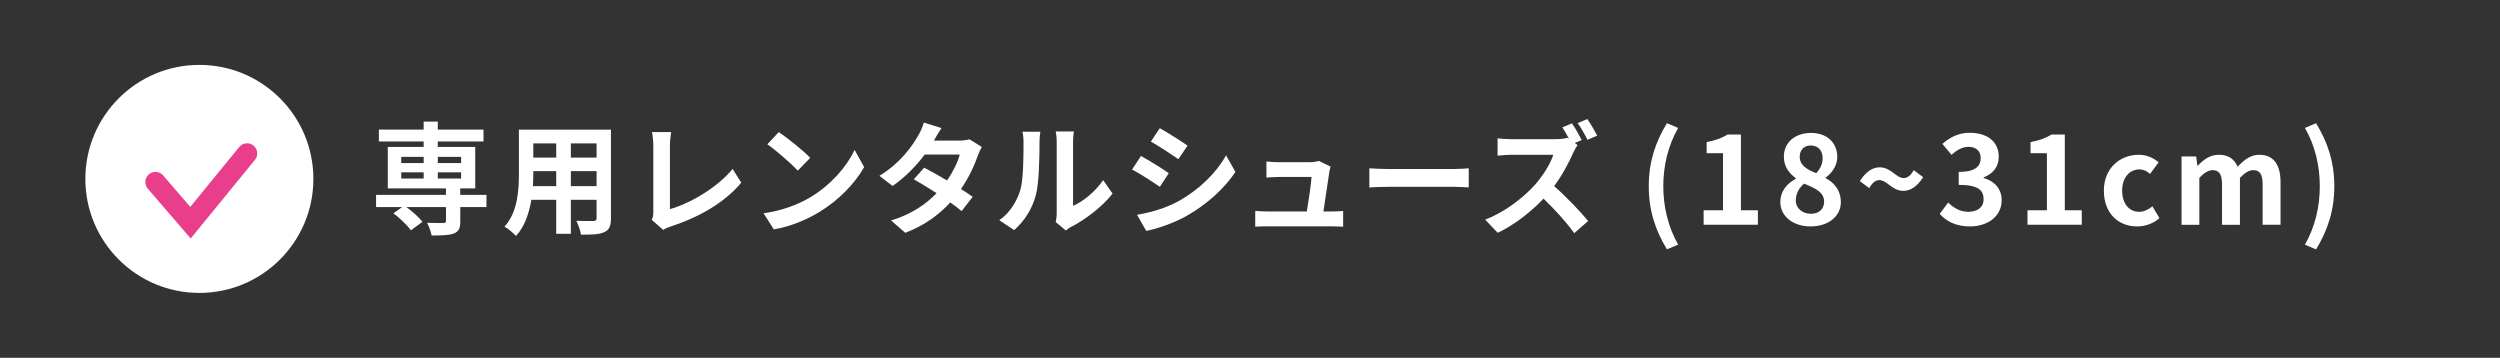 <?xml version="1.0" encoding="UTF-8"?><svg id="_レイヤー_2" xmlns="http://www.w3.org/2000/svg" viewBox="0 0 1069 153"><defs><style>.cls-1{fill:#fff;}.cls-2{fill:#e83e8c;}.cls-3{fill:#333;}</style></defs><g id="_レイヤー_1-2"><g><rect class="cls-3" width="1069" height="153"/><circle class="cls-1" cx="85.25" cy="76.5" r="48.75"/><g><path class="cls-1" d="m208.02,88.55h-11.21v6.1c0,2.97-.63,4.38-2.82,5.21-2.14.78-5.27.83-9.44.83-.26-1.67-1.15-3.86-1.93-5.42,2.76.1,6.05.1,6.93.1.83-.05,1.15-.26,1.15-.94v-5.89h-16.95c2.61,1.88,5.47,4.43,6.88,6.31l-4.95,3.65c-1.41-2.09-4.69-5.21-7.46-7.3l3.75-2.66h-11.16v-5.21h29.88v-2.76h-24.87v-17.73h15.33v-2.35h-19.14v-5.06h19.14v-3.44h6.05v3.44h19.55v5.06h-19.55v2.35h16.01v17.73h-6.41v2.76h11.21v5.21Zm-36.45-18.82h9.59v-2.66h-9.59v2.66Zm0,6.62h9.59v-2.66h-9.59v2.66Zm15.64-9.28v2.66h9.96v-2.66h-9.96Zm9.96,6.62h-9.96v2.66h9.96v-2.66Z"/><path class="cls-1" d="m261.25,93.29c0,3.34-.73,5-2.82,5.94-2.14,1.04-5.32,1.15-10.01,1.1-.21-1.67-1.2-4.33-1.98-5.94,2.92.16,6.36.1,7.3.1.99,0,1.36-.31,1.36-1.25v-7.82h-11v14.55h-6.26v-14.55h-10.64c-.94,5.68-2.82,11.42-6.57,15.49-.99-1.15-3.49-3.29-4.9-4.01,5.68-6.26,6.15-15.54,6.15-22.84v-18.61h39.36v37.85Zm-23.41-13.71v-6.41h-9.8v.94c0,1.67-.05,3.55-.16,5.47h9.96Zm-9.8-18.25v6.05h9.8v-6.05h-9.8Zm27.06,0h-11v6.05h11v-6.05Zm0,18.25v-6.41h-11v6.41h11Z"/><path class="cls-1" d="m278.68,94.02c.63-1.3.68-2.19.68-3.39v-28.26c0-1.98-.26-4.43-.57-5.89h8.19c-.31,1.98-.52,3.86-.52,5.89v27.06c8.5-2.4,20.13-9.07,26.8-17.21l3.7,5.89c-7.14,8.55-17.99,14.76-30.24,18.77-.73.26-1.88.63-3.13,1.41l-4.9-4.28Z"/><path class="cls-1" d="m346.46,84.37c8.86-5.27,15.69-13.24,18.98-20.28l4.07,7.35c-3.96,7.04-10.9,14.23-19.29,19.29-5.27,3.18-11.99,6.1-19.34,7.35l-4.38-6.88c8.13-1.15,14.91-3.81,19.97-6.83Zm0-16.89l-5.32,5.47c-2.71-2.92-9.23-8.6-13.03-11.26l4.9-5.21c3.65,2.45,10.43,7.87,13.45,11Z"/><path class="cls-1" d="m419.83,62.84c-.57.99-1.25,2.4-1.72,3.7-1.36,4.01-3.75,9.28-7.2,14.29,1.93,1.2,3.7,2.4,5.01,3.34l-4.74,6.1c-1.25-1.09-2.92-2.35-4.85-3.7-4.64,5.06-10.79,9.75-19.24,12.98l-6.05-5.27c9.23-2.82,15.12-7.25,19.45-11.68-3.55-2.29-7.09-4.43-9.75-5.94l4.43-4.95c2.76,1.41,6.31,3.39,9.8,5.47,2.55-3.7,4.64-7.98,5.42-11.11h-14.96c-3.65,4.85-8.5,9.85-13.76,13.45l-5.63-4.33c9.18-5.63,14.03-12.77,16.63-17.31.78-1.25,1.88-3.65,2.35-5.47l7.56,2.35c-1.25,1.83-2.61,4.22-3.23,5.32l-.05.05h10.69c1.62,0,3.39-.21,4.54-.57l5.32,3.29Z"/><path class="cls-1" d="m427.29,94.18c4.59-3.23,7.4-8.03,8.86-12.46,1.46-4.48,1.51-14.34,1.51-20.65,0-2.09-.16-3.49-.47-4.75h7.66c-.05.21-.36,2.55-.36,4.69,0,6.15-.16,17.15-1.56,22.42-1.56,5.89-4.8,11-9.28,14.96l-6.36-4.22Zm24.14.78c.21-.99.42-2.45.42-3.86v-30.4c0-2.35-.36-4.33-.42-4.48h7.77c-.05.16-.36,2.19-.36,4.54v27.27c4.22-1.82,9.39-5.94,12.88-11l4.01,5.74c-4.33,5.63-11.84,11.26-17.68,14.23-1.09.57-1.62,1.04-2.29,1.56l-4.33-3.6Z"/><path class="cls-1" d="m499.77,74.05l-3.81,5.84c-2.97-2.03-8.34-5.58-11.89-7.4l3.81-5.79c3.49,1.88,9.23,5.47,11.89,7.35Zm4.22,11.94c8.86-4.95,16.11-12.1,20.28-19.55l4.01,7.09c-4.85,7.2-12.2,13.82-20.75,18.72-5.32,3.02-12.77,5.63-17.41,6.47l-3.91-6.88c5.84-.99,12.1-2.76,17.78-5.84Zm3.81-23.72l-3.91,5.79c-2.92-2.03-8.34-5.58-11.78-7.51l3.81-5.74c3.44,1.93,9.18,5.58,11.89,7.46Z"/><path class="cls-1" d="m569.22,90.42c1.36,0,3.75-.05,5.11-.21v6.73c-1.04-.05-3.6-.16-4.95-.16h-27.48c-1.88,0-3.18.05-5.16.16v-6.78c1.41.16,3.34.26,5.16.26h16.89c.73-4.43,1.88-11.83,2.03-14.75h-14.08c-1.67,0-3.7.16-5.21.26v-6.88c1.36.16,3.75.31,5.16.31h13.35c1.09,0,3.23-.21,3.91-.57l5.01,2.45c-.26.68-.42,1.67-.52,2.19-.42,3.08-1.77,12.04-2.55,17h3.34Z"/><path class="cls-1" d="m585.54,71.96c1.88.16,5.68.31,8.39.31h28c2.4,0,4.74-.21,6.1-.31v8.19c-1.25-.05-3.91-.26-6.1-.26h-28c-2.97,0-6.47.1-8.39.26v-8.19Z"/><path class="cls-1" d="m674.55,62.01c-.42.62-1.36,2.19-1.82,3.28-1.77,4.07-4.69,9.59-8.19,14.29,5.16,4.48,11.47,11.16,14.55,14.91l-5.94,5.21c-3.39-4.69-8.24-10.06-13.14-14.76-5.53,5.79-12.46,11.26-19.6,14.6l-5.37-5.63c8.39-3.13,16.48-9.49,21.38-14.96,3.44-3.91,6.62-9.07,7.77-12.77h-17.68c-2.19,0-5.06.31-6.15.37v-7.4c1.41.21,4.59.37,6.15.37h18.41c2.24,0,4.33-.26,5.37-.63l.63.47c-.89-1.67-1.93-3.49-2.87-4.9l4.12-1.72c1.36,1.98,3.28,5.37,4.17,7.14l-2.97,1.25,1.2.89Zm4.28-2.24c-1.09-2.14-2.82-5.21-4.22-7.14l4.12-1.72c1.41,1.98,3.28,5.27,4.22,7.09l-4.12,1.77Z"/><path class="cls-1" d="m705.01,79.63c0-10.38,2.87-18.93,7.77-26.96l4.8,2.03c-4.38,7.61-6.36,16.42-6.36,24.92s1.98,17.36,6.36,24.97l-4.8,2.03c-4.9-8.08-7.77-16.53-7.77-27.01Z"/><path class="cls-1" d="m728.47,89.9h8.29v-24.4h-6.99v-4.75c3.86-.73,6.52-1.72,8.97-3.23h5.68v32.38h7.25v6.2h-23.2v-6.2Z"/><path class="cls-1" d="m761.27,86.51c0-4.95,3.02-8.13,6.62-10.06v-.26c-2.97-2.14-5.11-5.06-5.11-9.18,0-6.2,4.9-10.17,11.63-10.17s11.21,4.12,11.21,10.27c0,3.81-2.4,6.99-4.95,8.81v.26c3.55,1.93,6.47,5.06,6.47,10.32,0,5.84-5.16,10.32-12.98,10.32-7.35,0-12.88-4.28-12.88-10.32Zm18.72-.26c0-4.01-3.55-5.68-8.55-7.72-2.09,1.67-3.55,4.28-3.55,7.14,0,3.49,2.87,5.74,6.47,5.74,3.23,0,5.63-1.83,5.63-5.16Zm-.63-18.67c0-3.13-1.88-5.37-5.11-5.37-2.61,0-4.69,1.72-4.69,4.8,0,3.65,2.97,5.42,7.04,7.04,1.88-1.98,2.76-4.17,2.76-6.47Z"/><path class="cls-1" d="m803.61,77.02c-1.62,0-3.08,1.15-4.33,3.44l-4.01-3.02c2.71-4.28,5.63-5.89,8.5-5.89,4.8,0,6.99,4.59,10.22,4.59,1.67,0,3.08-1.15,4.33-3.39l4.01,3.02c-2.66,4.22-5.63,5.84-8.45,5.84-4.85,0-6.99-4.59-10.27-4.59Z"/><path class="cls-1" d="m829.42,91.46l3.6-4.85c2.29,2.24,5.11,3.96,8.6,3.96,3.91,0,6.57-1.93,6.57-5.37,0-3.81-2.24-6.15-10.64-6.15v-5.53c7.09,0,9.39-2.45,9.39-5.89,0-3.02-1.88-4.8-5.16-4.85-2.76.05-5.01,1.36-7.3,3.44l-3.91-4.69c3.34-2.92,7.04-4.75,11.58-4.75,7.46,0,12.51,3.65,12.51,10.27,0,4.17-2.35,7.2-6.47,8.81v.26c4.38,1.2,7.72,4.43,7.72,9.49,0,7.09-6.2,11.21-13.56,11.21-6.1,0-10.22-2.29-12.93-5.37Z"/><path class="cls-1" d="m866.96,89.9h8.29v-24.4h-6.99v-4.75c3.86-.73,6.52-1.72,8.97-3.23h5.68v32.38h7.25v6.2h-23.2v-6.2Z"/><path class="cls-1" d="m899.61,81.56c0-9.75,6.99-15.38,14.91-15.38,3.6,0,6.36,1.41,8.5,3.23l-3.65,4.95c-1.46-1.25-2.82-1.93-4.48-1.93-4.43,0-7.46,3.6-7.46,9.12s3.02,9.02,7.25,9.02c2.09,0,4.07-.99,5.68-2.35l3.02,5.06c-2.76,2.45-6.31,3.54-9.54,3.54-8.08,0-14.23-5.63-14.23-15.28Z"/><path class="cls-1" d="m932.82,66.91h6.26l.52,3.91h.21c2.45-2.56,5.16-4.64,8.97-4.64,4.17,0,6.62,1.88,8.03,5.11,2.66-2.82,5.47-5.11,9.28-5.11,6.2,0,9.07,4.38,9.07,11.73v18.2h-7.66v-17.26c0-4.48-1.3-6.1-4.07-6.1-1.67,0-3.55,1.09-5.63,3.29v20.07h-7.66v-17.26c0-4.48-1.3-6.1-4.07-6.1-1.67,0-3.55,1.09-5.63,3.29v20.07h-7.61v-29.2Z"/><path class="cls-1" d="m985.59,104.6c4.38-7.61,6.36-16.37,6.36-24.97s-1.98-17.31-6.36-24.92l4.74-2.03c4.95,8.03,7.82,16.58,7.82,26.96s-2.87,18.93-7.82,27.01l-4.74-2.03Z"/></g><path class="cls-2" d="m81.54,101.98l-18.35-21.3c-1.57-1.82-1.36-4.56.46-6.12,1.82-1.57,4.56-1.36,6.12.46l11.59,13.46,20.93-25.62c1.52-1.86,4.25-2.13,6.11-.61,1.86,1.52,2.13,4.25.61,6.11l-27.48,33.63Z"/></g></g></svg>